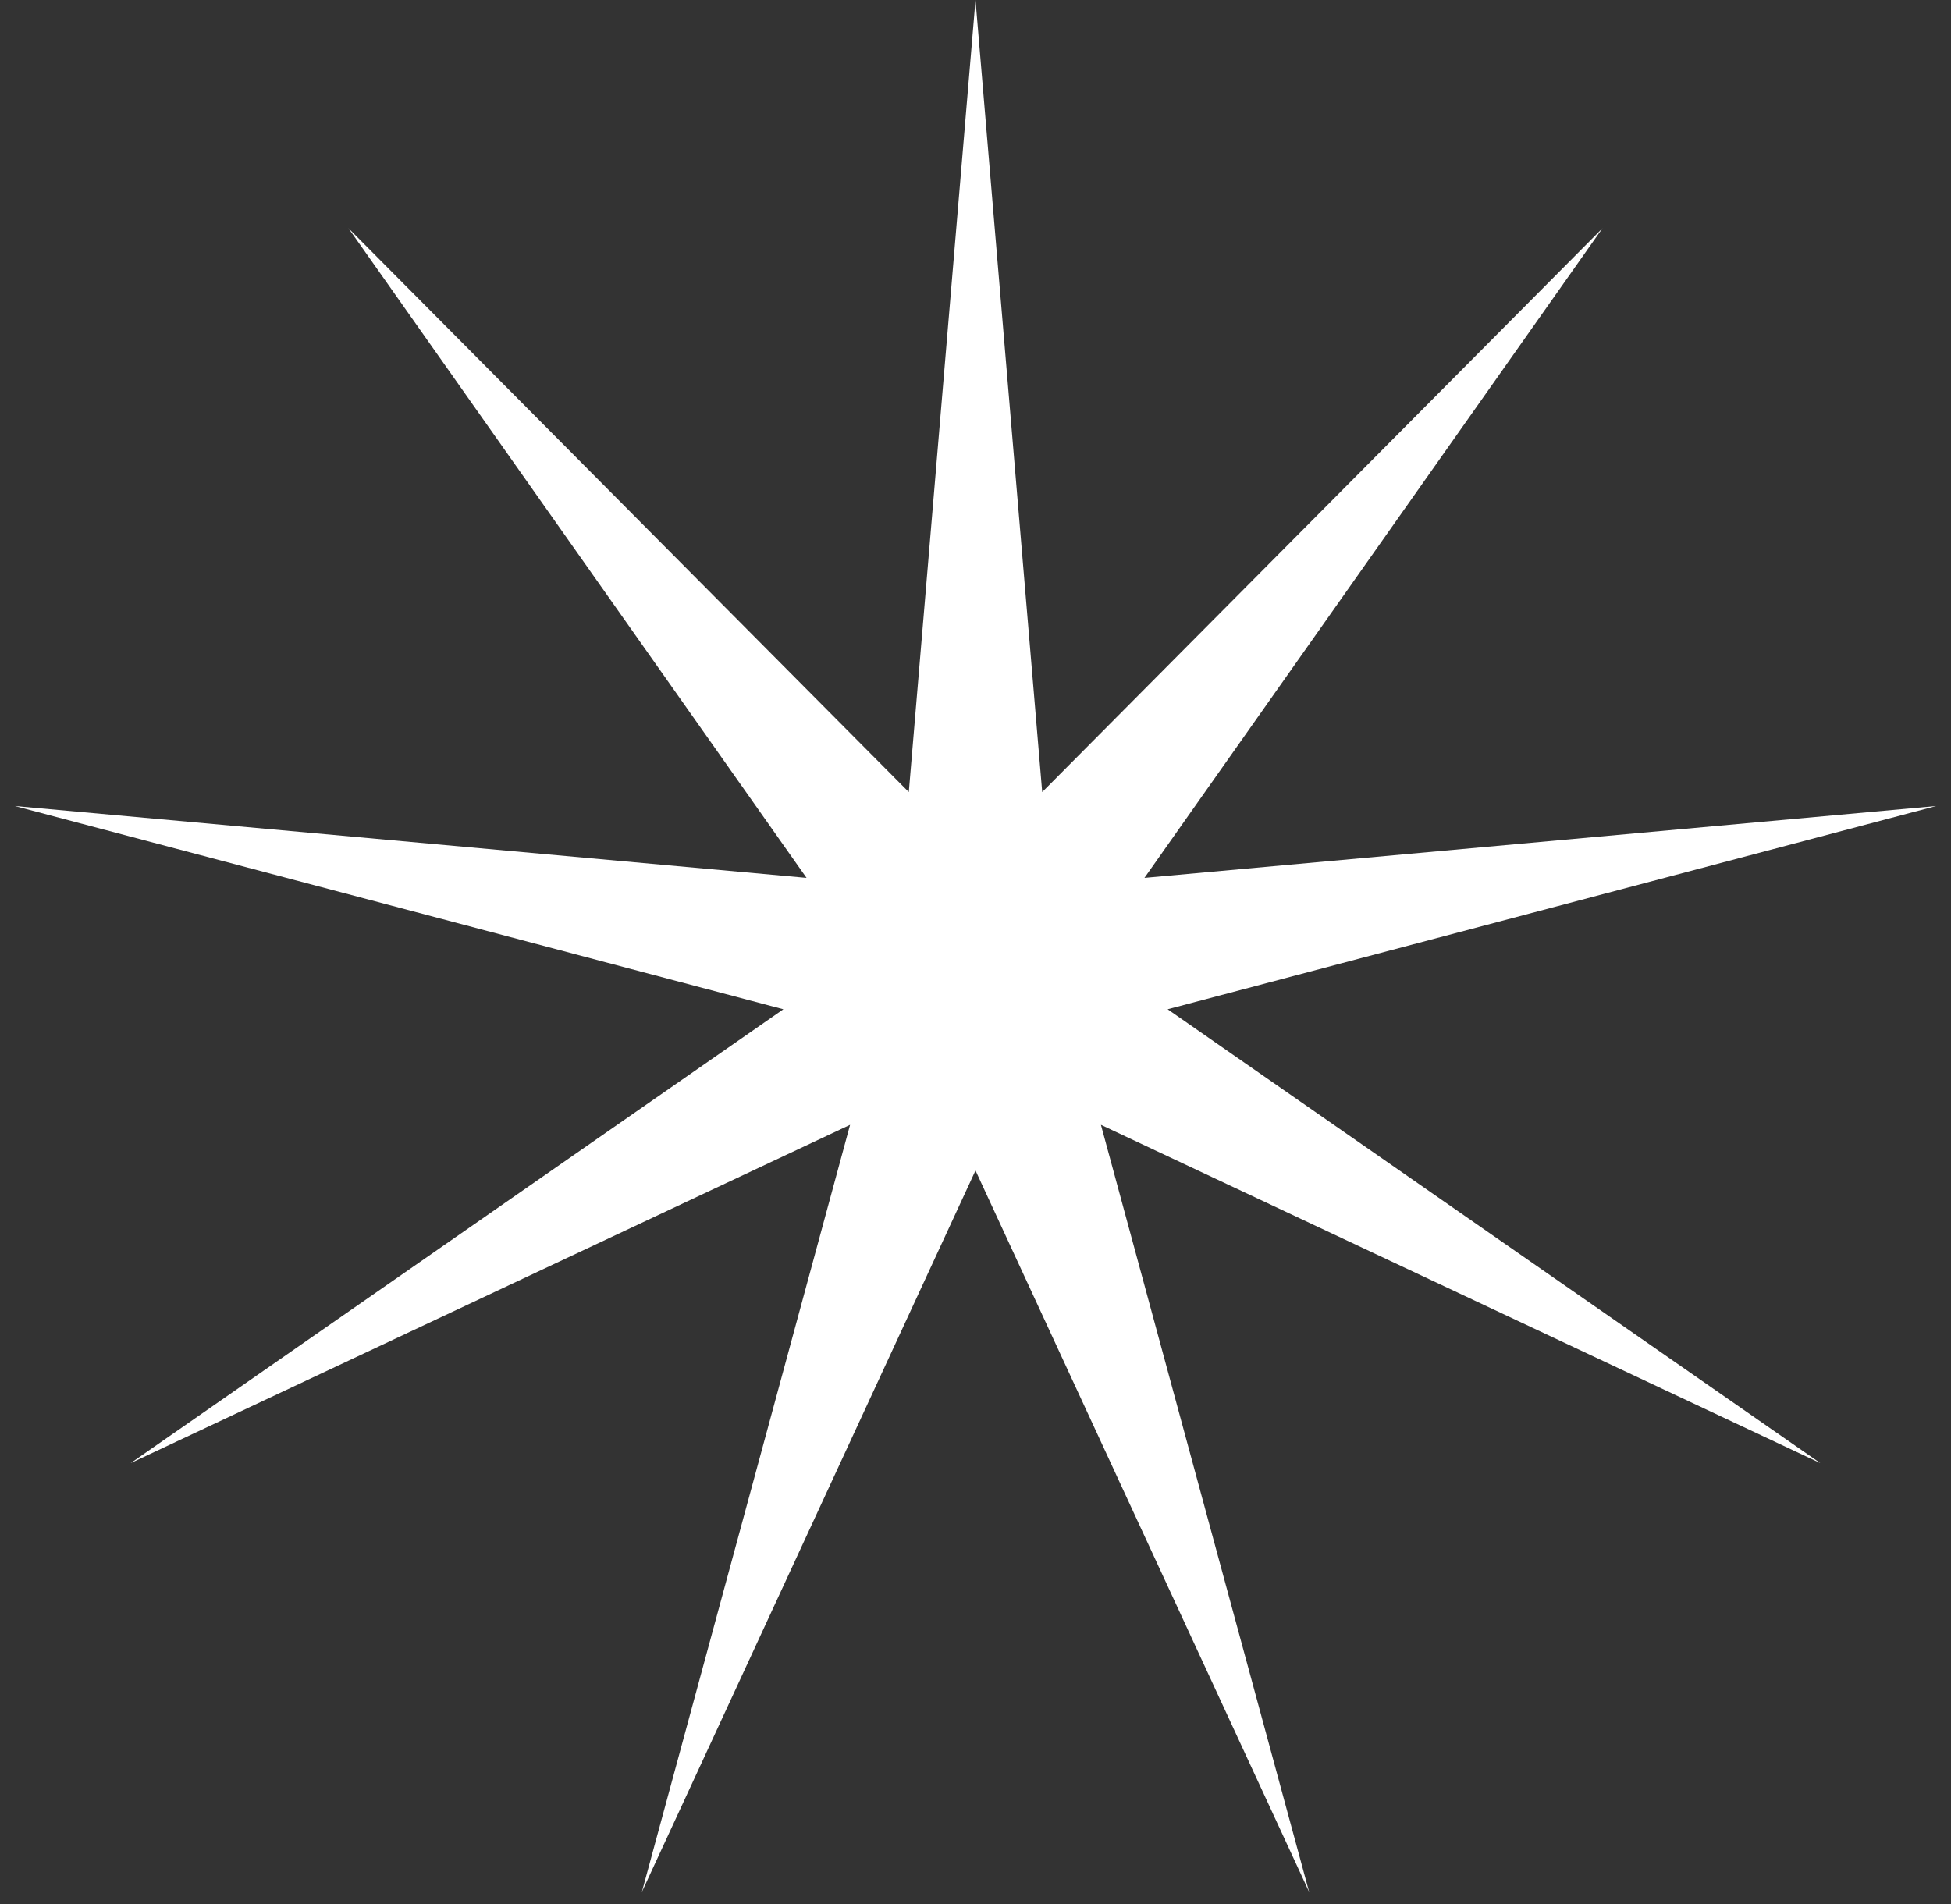 <?xml version="1.0" encoding="UTF-8"?> <svg xmlns="http://www.w3.org/2000/svg" width="42" height="41" viewBox="0 0 42 41" fill="none"><rect x="0" y="0" width="42" height="41" fill="#333333" stroke="none"/> <path d="M21 0L22.436 17.053L34.498 4.913L24.637 18.9L41.681 17.353L25.136 21.729L39.187 31.5L23.7 24.217L28.182 40.733L21 25.2L13.818 40.733L18.3 24.217L2.813 31.5L16.864 21.729L0.319 17.353L17.363 18.9L7.501 4.913L19.564 17.053L21 0Z" fill="white"></path> </svg> 